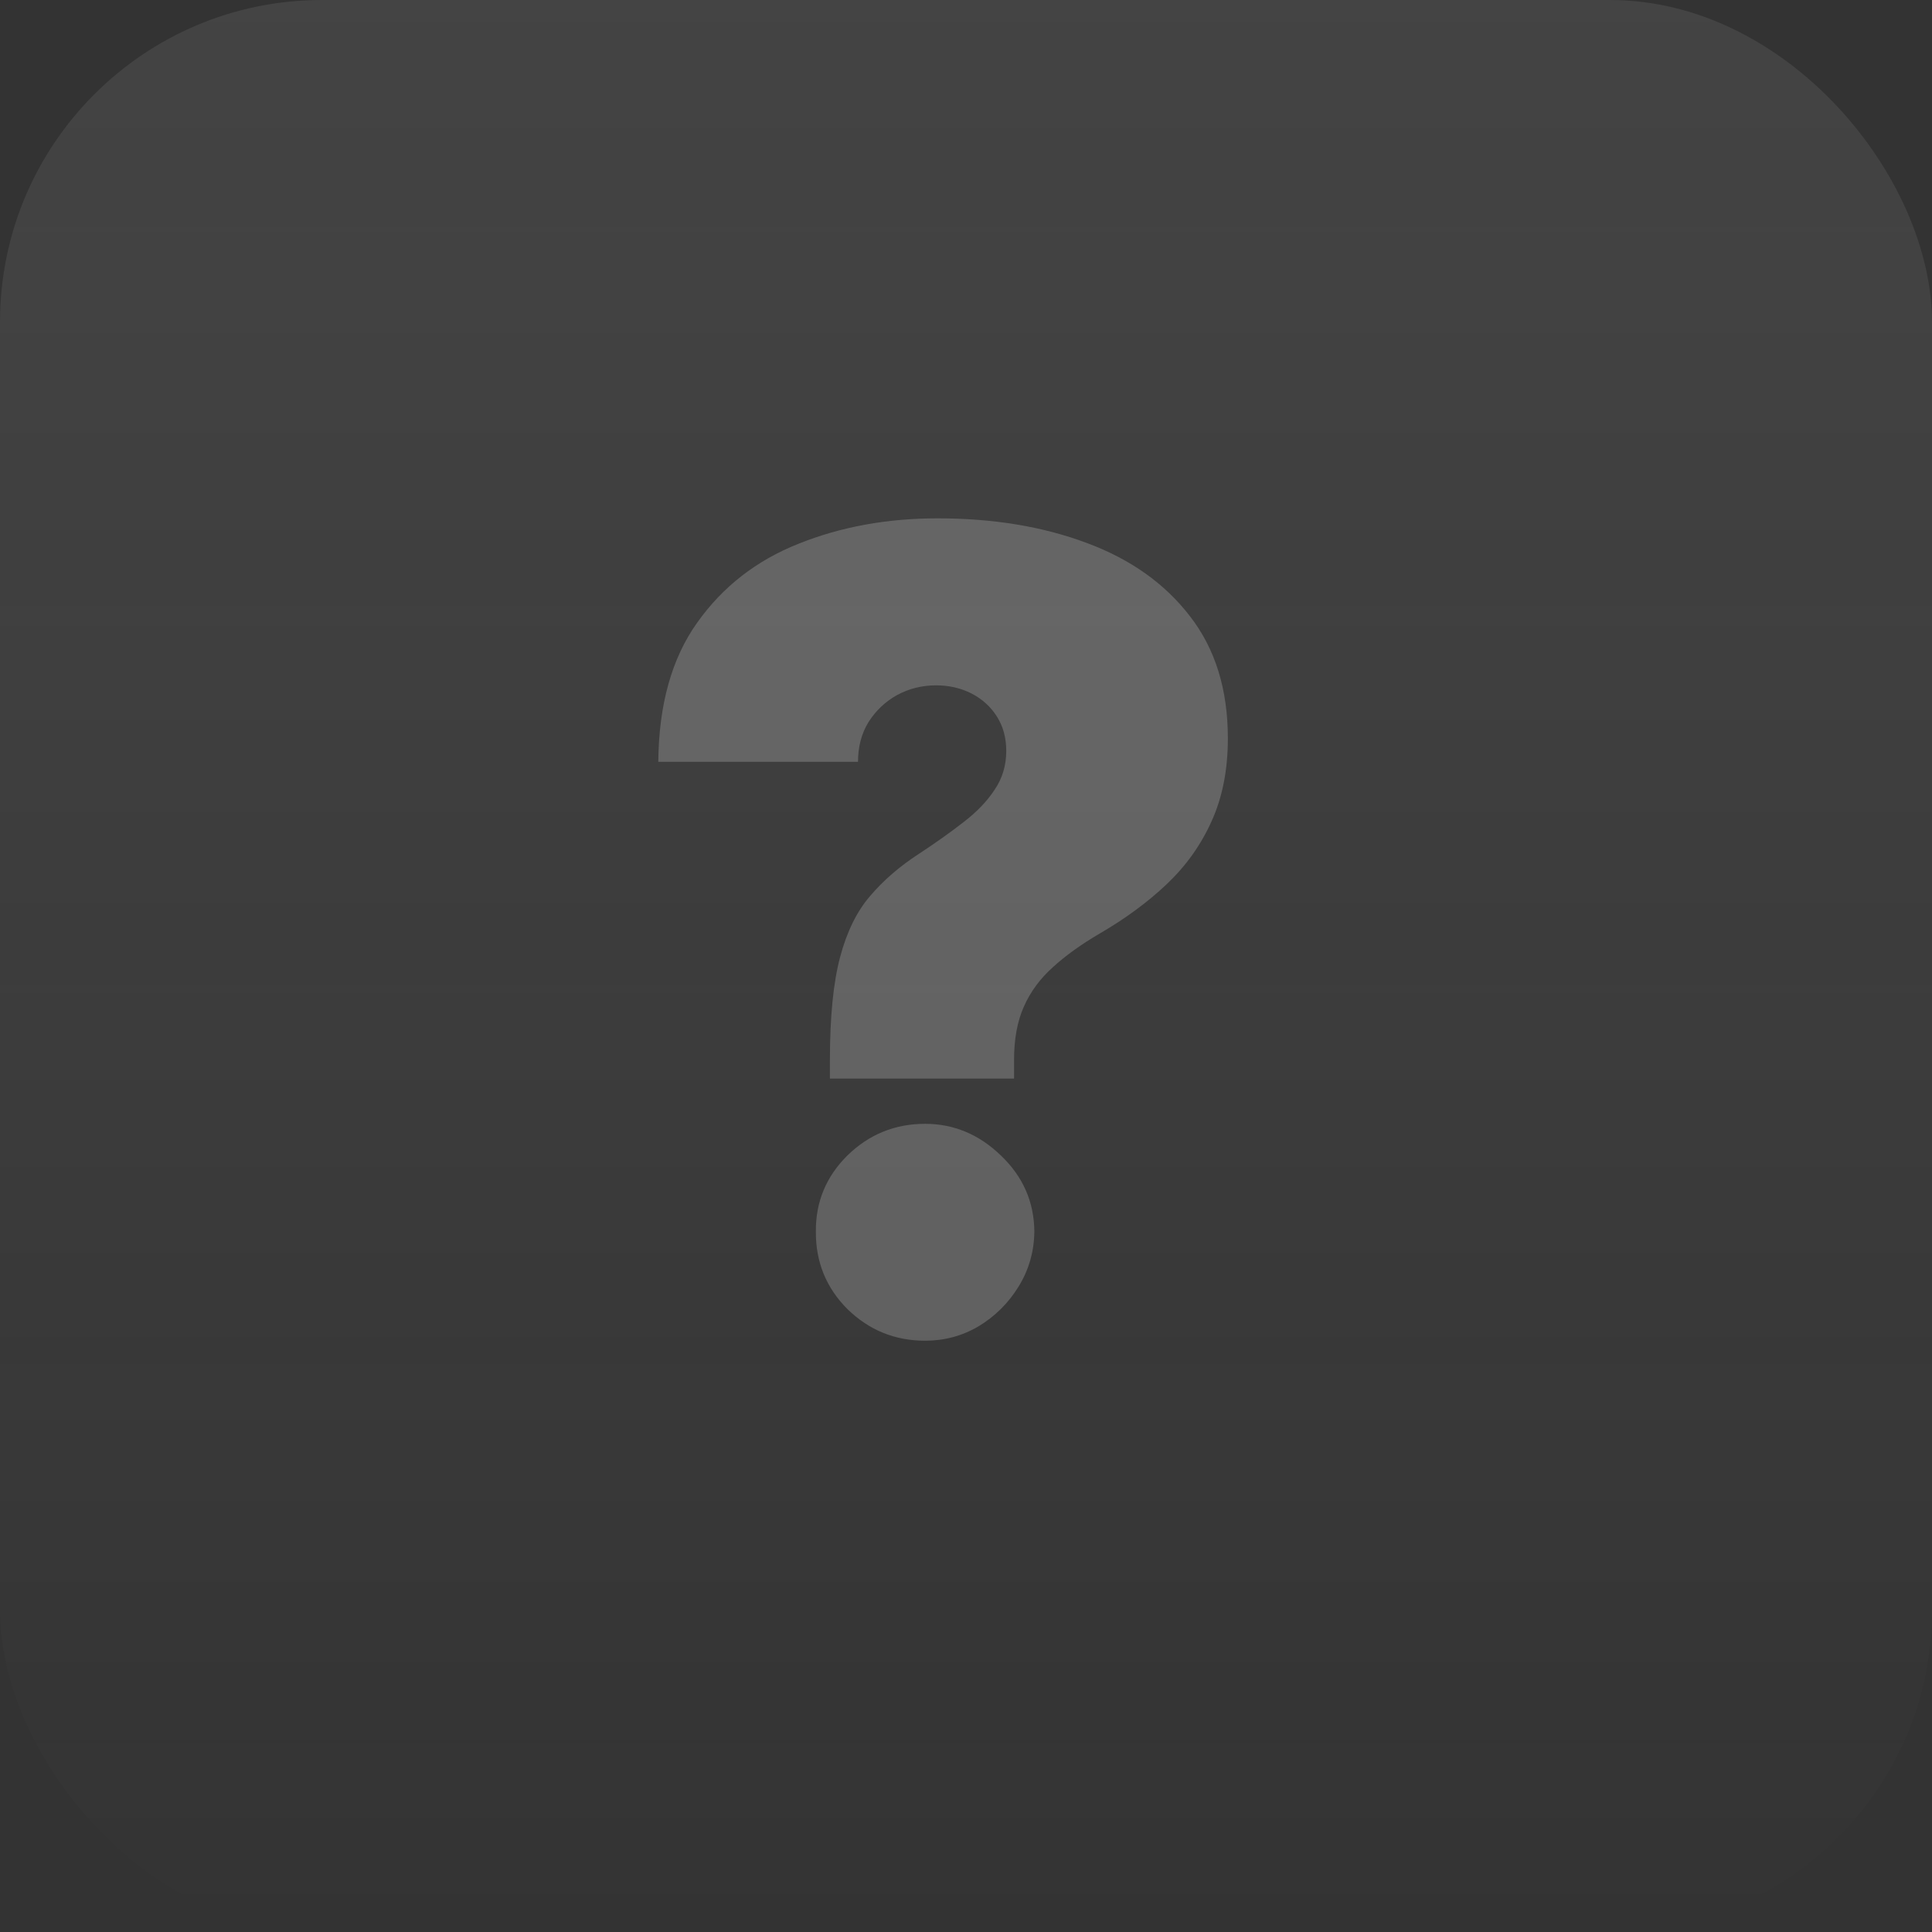 <svg width="48" height="48" viewBox="0 0 48 48" fill="none" xmlns="http://www.w3.org/2000/svg">
<rect x="0" y="0" width="48" height="48" fill="#333333" stroke="none"/>
<rect width="48" height="48" rx="8" fill="url(#paint0_linear_1_20)"/>
<path d="M20.619 26.797V26.332C20.619 25.265 20.703 24.416 20.871 23.782C21.039 23.149 21.288 22.642 21.618 22.261C21.947 21.873 22.351 21.524 22.829 21.214C23.243 20.942 23.611 20.681 23.934 20.429C24.264 20.177 24.522 19.909 24.709 19.624C24.903 19.34 25 19.017 25 18.655C25 18.332 24.923 18.048 24.768 17.802C24.613 17.557 24.402 17.366 24.138 17.23C23.873 17.095 23.579 17.027 23.256 17.027C22.907 17.027 22.584 17.108 22.286 17.269C21.996 17.431 21.76 17.654 21.579 17.938C21.404 18.222 21.317 18.552 21.317 18.927H16.355C16.367 17.505 16.691 16.352 17.324 15.466C17.957 14.575 18.797 13.922 19.844 13.508C20.891 13.088 22.041 12.878 23.294 12.878C24.677 12.878 25.911 13.082 26.997 13.489C28.082 13.89 28.939 14.497 29.565 15.311C30.192 16.119 30.506 17.13 30.506 18.345C30.506 19.127 30.37 19.815 30.099 20.409C29.834 20.997 29.462 21.518 28.984 21.97C28.512 22.416 27.96 22.823 27.326 23.191C26.861 23.463 26.47 23.744 26.154 24.034C25.837 24.319 25.598 24.645 25.436 25.013C25.275 25.375 25.194 25.815 25.194 26.332V26.797H20.619ZM22.984 33.31C22.235 33.31 21.592 33.048 21.055 32.525C20.526 31.995 20.264 31.352 20.27 30.596C20.264 29.86 20.526 29.23 21.055 28.706C21.592 28.183 22.235 27.921 22.984 27.921C23.695 27.921 24.322 28.183 24.865 28.706C25.414 29.23 25.692 29.86 25.698 30.596C25.692 31.1 25.559 31.559 25.301 31.973C25.049 32.38 24.719 32.706 24.312 32.952C23.905 33.191 23.462 33.31 22.984 33.31Z" fill="white" fill-opacity="0.2"/>
<defs>
<linearGradient id="paint0_linear_1_20" x1="24" y1="0" x2="24" y2="48" gradientUnits="userSpaceOnUse">
<stop stop-color="#D9D9D9" stop-opacity="0.1"/>
<stop offset="1" stop-color="white" stop-opacity="0"/>
</linearGradient>
</defs>
</svg>
